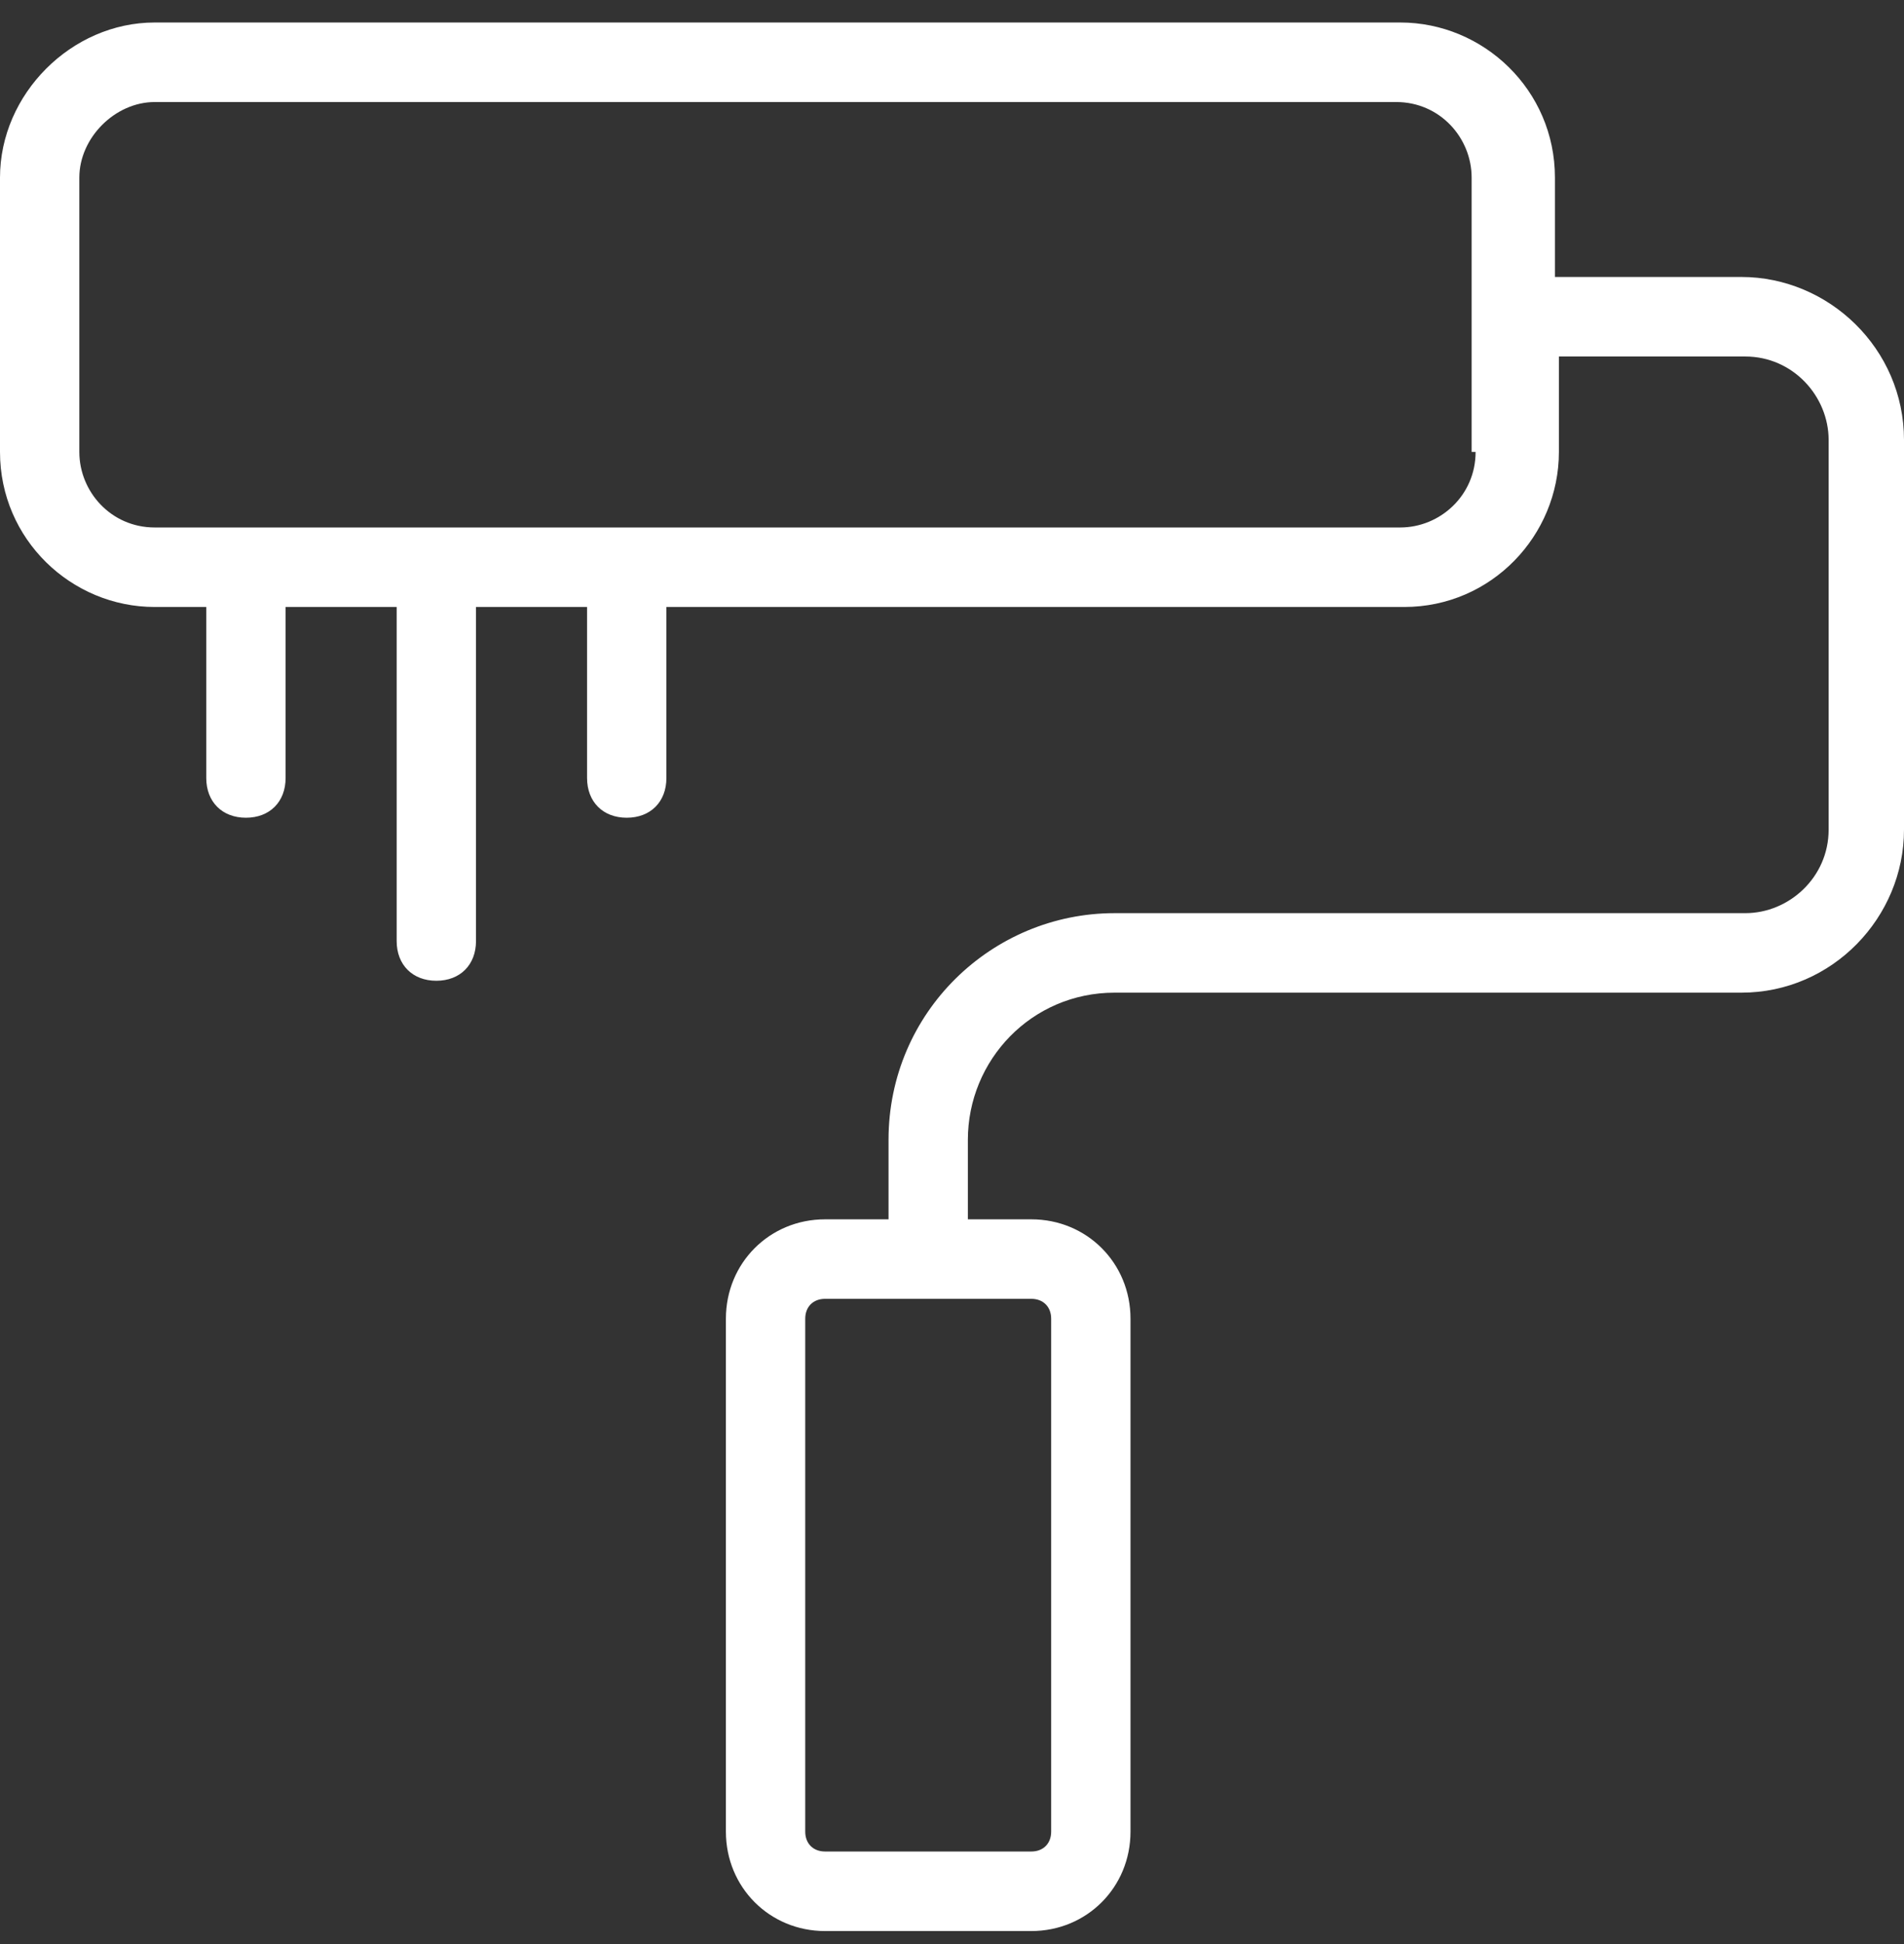 <svg width="48" height="49" viewBox="0 0 48 49" fill="none" xmlns="http://www.w3.org/2000/svg">
<rect x="0" y="0" width="48" height="49" fill="#333333" stroke="none"/>
<g id="Frame" clip-path="url(#clip0_17_233)">
<g id="Group">
<path id="Vector" d="M43.9 6.981H39.2V4.476C39.2 2.271 37.4 0.567 35.3 0.567H3.9C1.8 0.567 0 2.371 0 4.476L0 11.391C0 13.596 1.8 15.299 3.9 15.299H5.2V19.609C5.2 20.21 5.6 20.611 6.2 20.611C6.8 20.611 7.2 20.21 7.2 19.609V15.299H10V23.718C10 24.319 10.4 24.72 11 24.72C11.6 24.72 12 24.319 12 23.718V15.299H14.8V19.609C14.8 20.21 15.2 20.611 15.8 20.611C16.4 20.611 16.8 20.21 16.8 19.609V15.299H35.4C37.6 15.299 39.3 13.495 39.3 11.391V8.986H44C45.2 8.986 46.1 9.988 46.1 11.09V20.912C46.1 22.114 45.1 23.016 44 23.016H28.1C25 23.016 22.4 25.521 22.4 28.729V30.733H20.8C19.4 30.733 18.3 31.835 18.3 33.238V46.166C18.3 47.569 19.4 48.672 20.8 48.672H26C27.4 48.672 28.5 47.569 28.5 46.166V33.238C28.5 31.835 27.4 30.733 26 30.733H24.4V28.729C24.4 26.724 26 25.02 28.1 25.02H43.9C46.2 25.02 48 23.116 48 20.912V11.09C48 8.785 46.1 6.981 43.9 6.981ZM37.2 11.391C37.2 12.493 36.3 13.295 35.3 13.295H3.9C2.8 13.295 2 12.393 2 11.391V4.476C2 3.474 2.9 2.572 3.9 2.572H35.2C36.3 2.572 37.1 3.474 37.1 4.476V11.391H37.2ZM26.5 33.238V46.166C26.5 46.467 26.3 46.667 26 46.667H20.8C20.5 46.667 20.3 46.467 20.3 46.166V33.238C20.3 32.938 20.5 32.737 20.8 32.737H26C26.3 32.737 26.5 32.938 26.5 33.238Z" fill="white"/>
</g>
</g>
<defs>
<clipPath id="clip0_17_233">
<rect width="48" height="48.104" fill="white" transform="translate(0 0.567)"/>
</clipPath>
</defs>
</svg>
